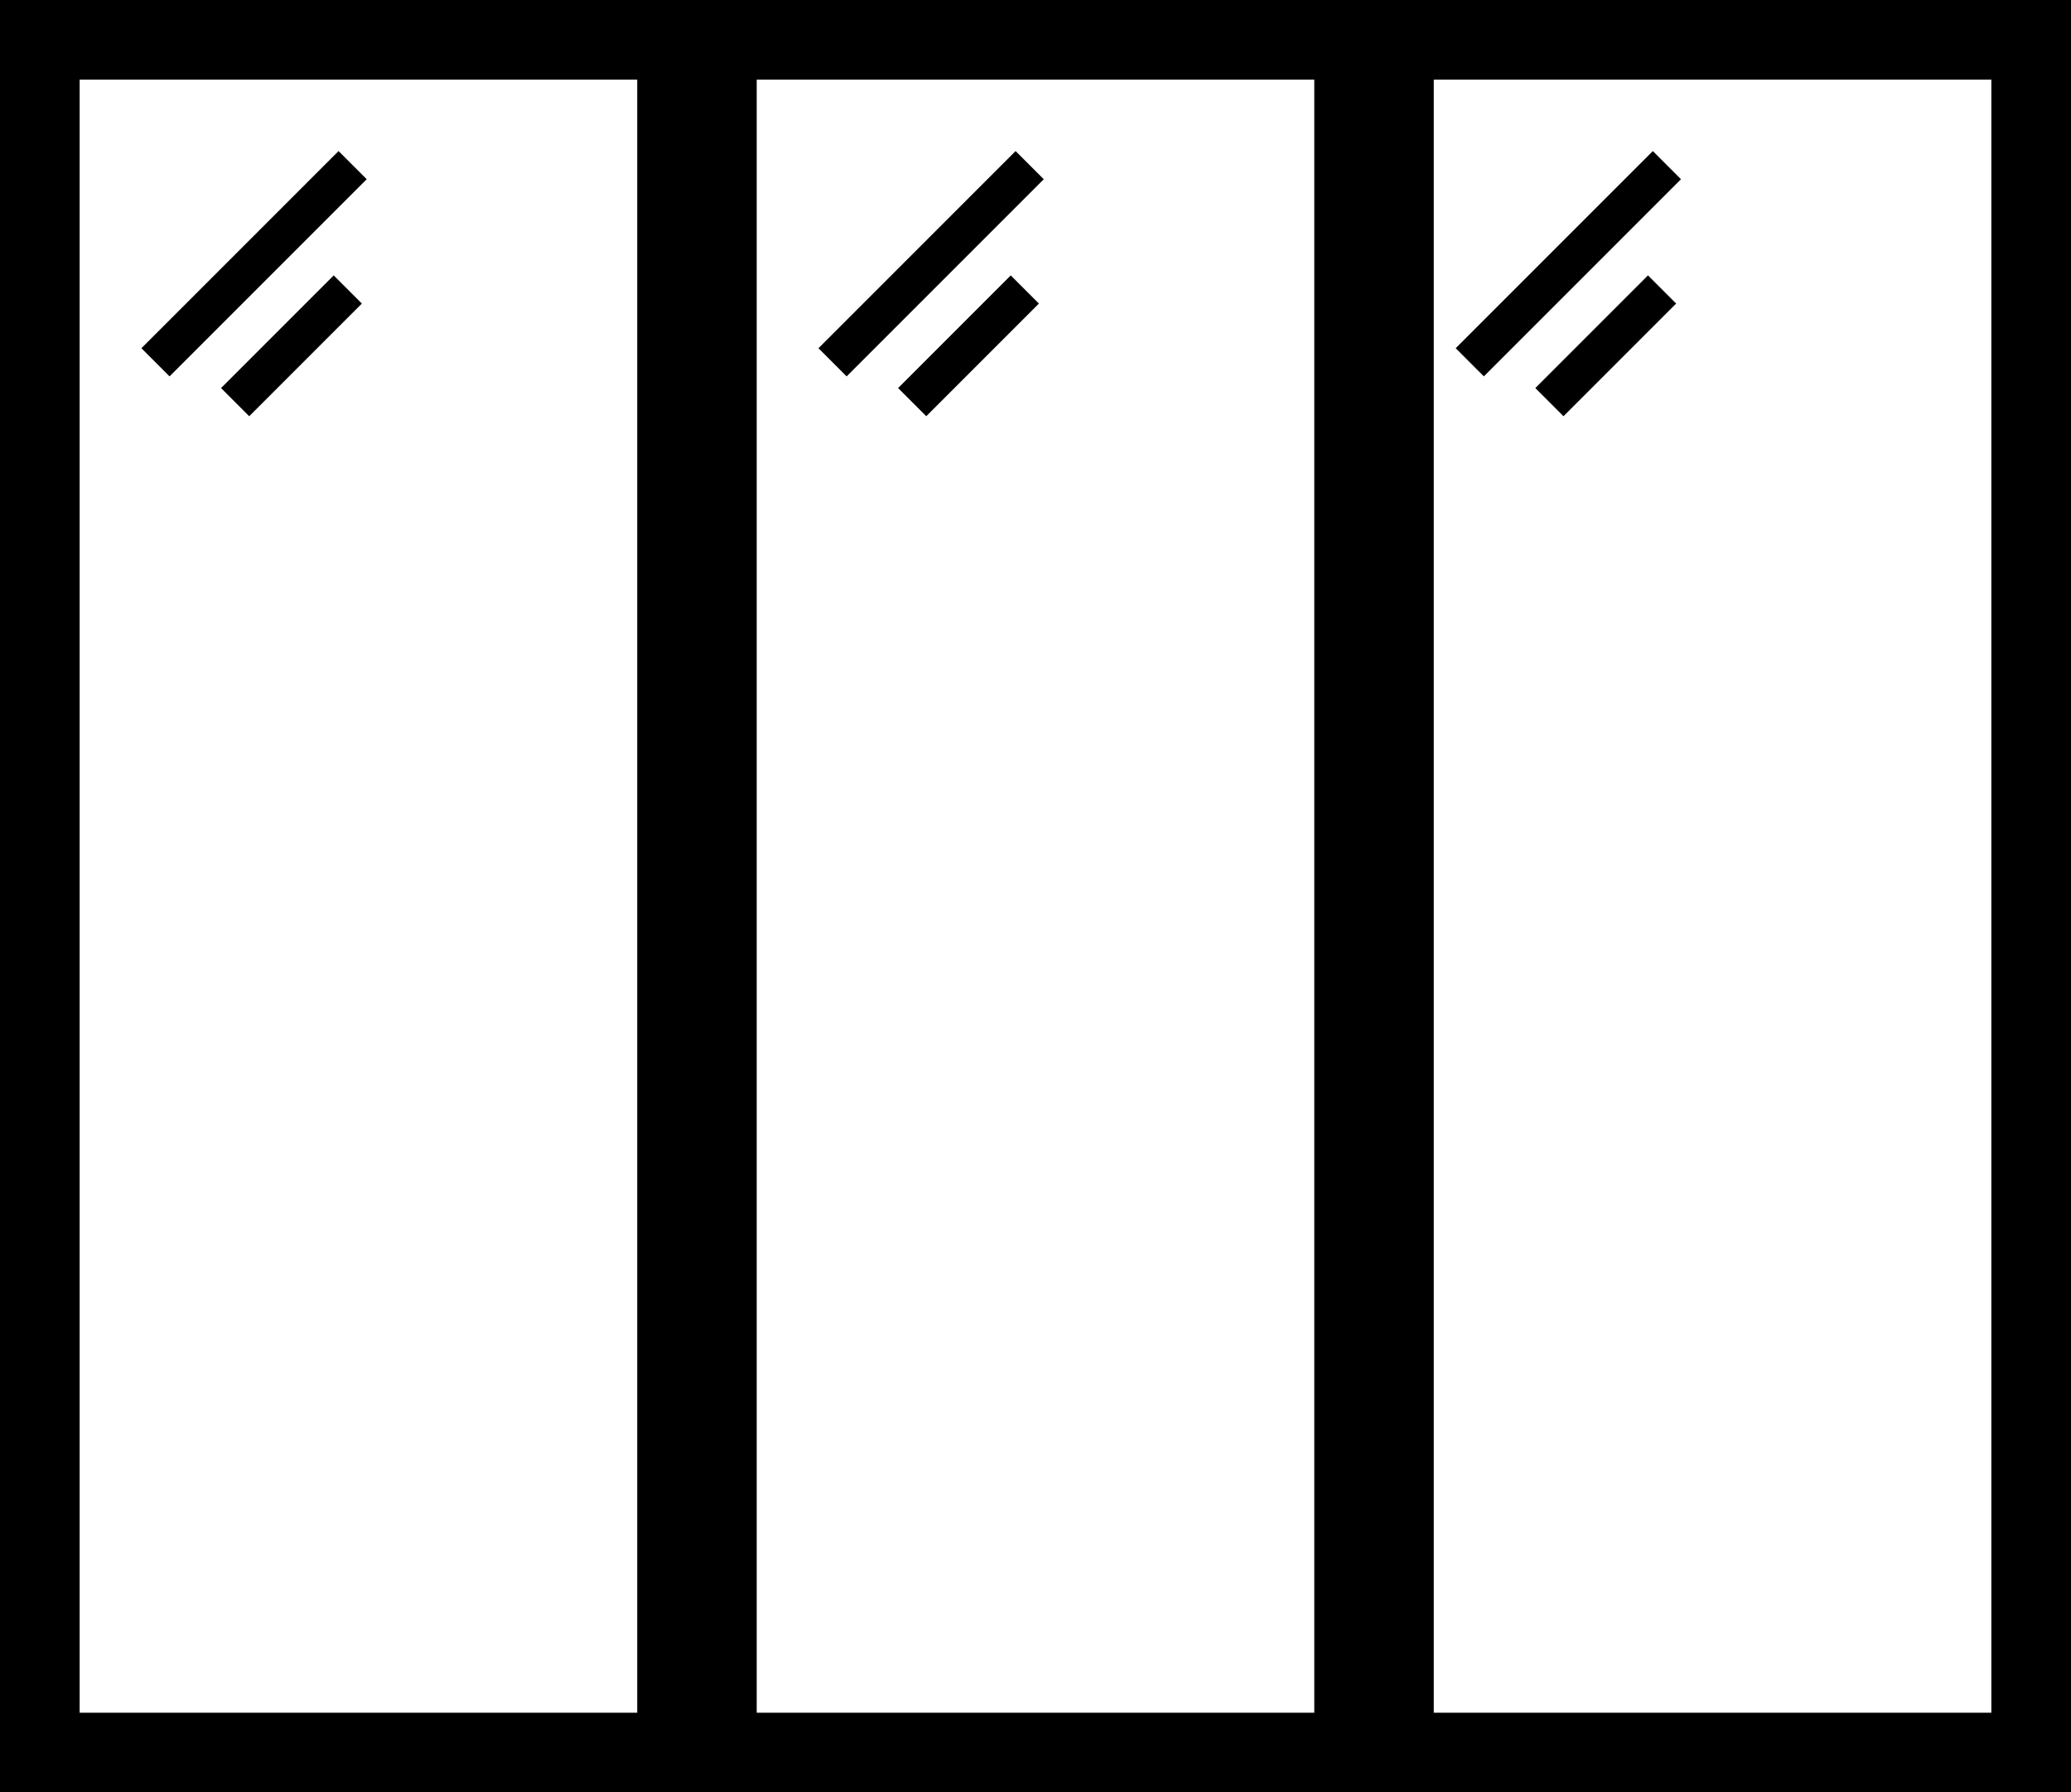 <?xml version="1.0" encoding="UTF-8"?>
<svg xmlns="http://www.w3.org/2000/svg" xmlns:xlink="http://www.w3.org/1999/xlink" width="52px" height="45px" viewBox="0 0 52 45" version="1.1">
  <title>Group</title>
  <g id="Page-1" stroke="none" stroke-width="1" fill="none" fill-rule="evenodd">
    <g id="wille-wislany-mokotow-home" transform="translate(-1129, -4743)">
      <g id="Group" transform="translate(1129, 4743)">
        <rect id="Rectangle" fill="#000000" transform="translate(6.379, 6.621) rotate(-45) translate(-6.379, -6.621)" x="2.879" y="6.121" width="7" height="1"></rect>
        <rect id="Rectangle-Copy-16" fill="#000000" transform="translate(23.379, 6.621) rotate(-45) translate(-23.379, -6.621)" x="19.879" y="6.121" width="7" height="1"></rect>
        <rect id="Rectangle-Copy-18" fill="#000000" transform="translate(39.379, 6.621) rotate(-45) translate(-39.379, -6.621)" x="35.879" y="6.121" width="7" height="1"></rect>
        <rect id="Rectangle-Copy-13" fill="#000000" transform="translate(7.318, 8.682) rotate(-45) translate(-7.318, -8.682)" x="5.318" y="8.182" width="4" height="1"></rect>
        <rect id="Rectangle-Copy-17" fill="#000000" transform="translate(24.318, 8.682) rotate(-45) translate(-24.318, -8.682)" x="22.318" y="8.182" width="4" height="1"></rect>
        <rect id="Rectangle-Copy-20" fill="#000000" transform="translate(40.318, 8.682) rotate(-45) translate(-40.318, -8.682)" x="38.318" y="8.182" width="4" height="1"></rect>
        <rect id="Rectangle" stroke="#000000" stroke-width="2" x="1" y="1" width="16" height="43"></rect>
        <rect id="Rectangle-Copy-11" stroke="#000000" stroke-width="2" x="18" y="1" width="16" height="43"></rect>
        <rect id="Rectangle-Copy-12" stroke="#000000" stroke-width="2" x="35" y="1" width="16" height="43"></rect>
      </g>
    </g>
  </g>
</svg>
